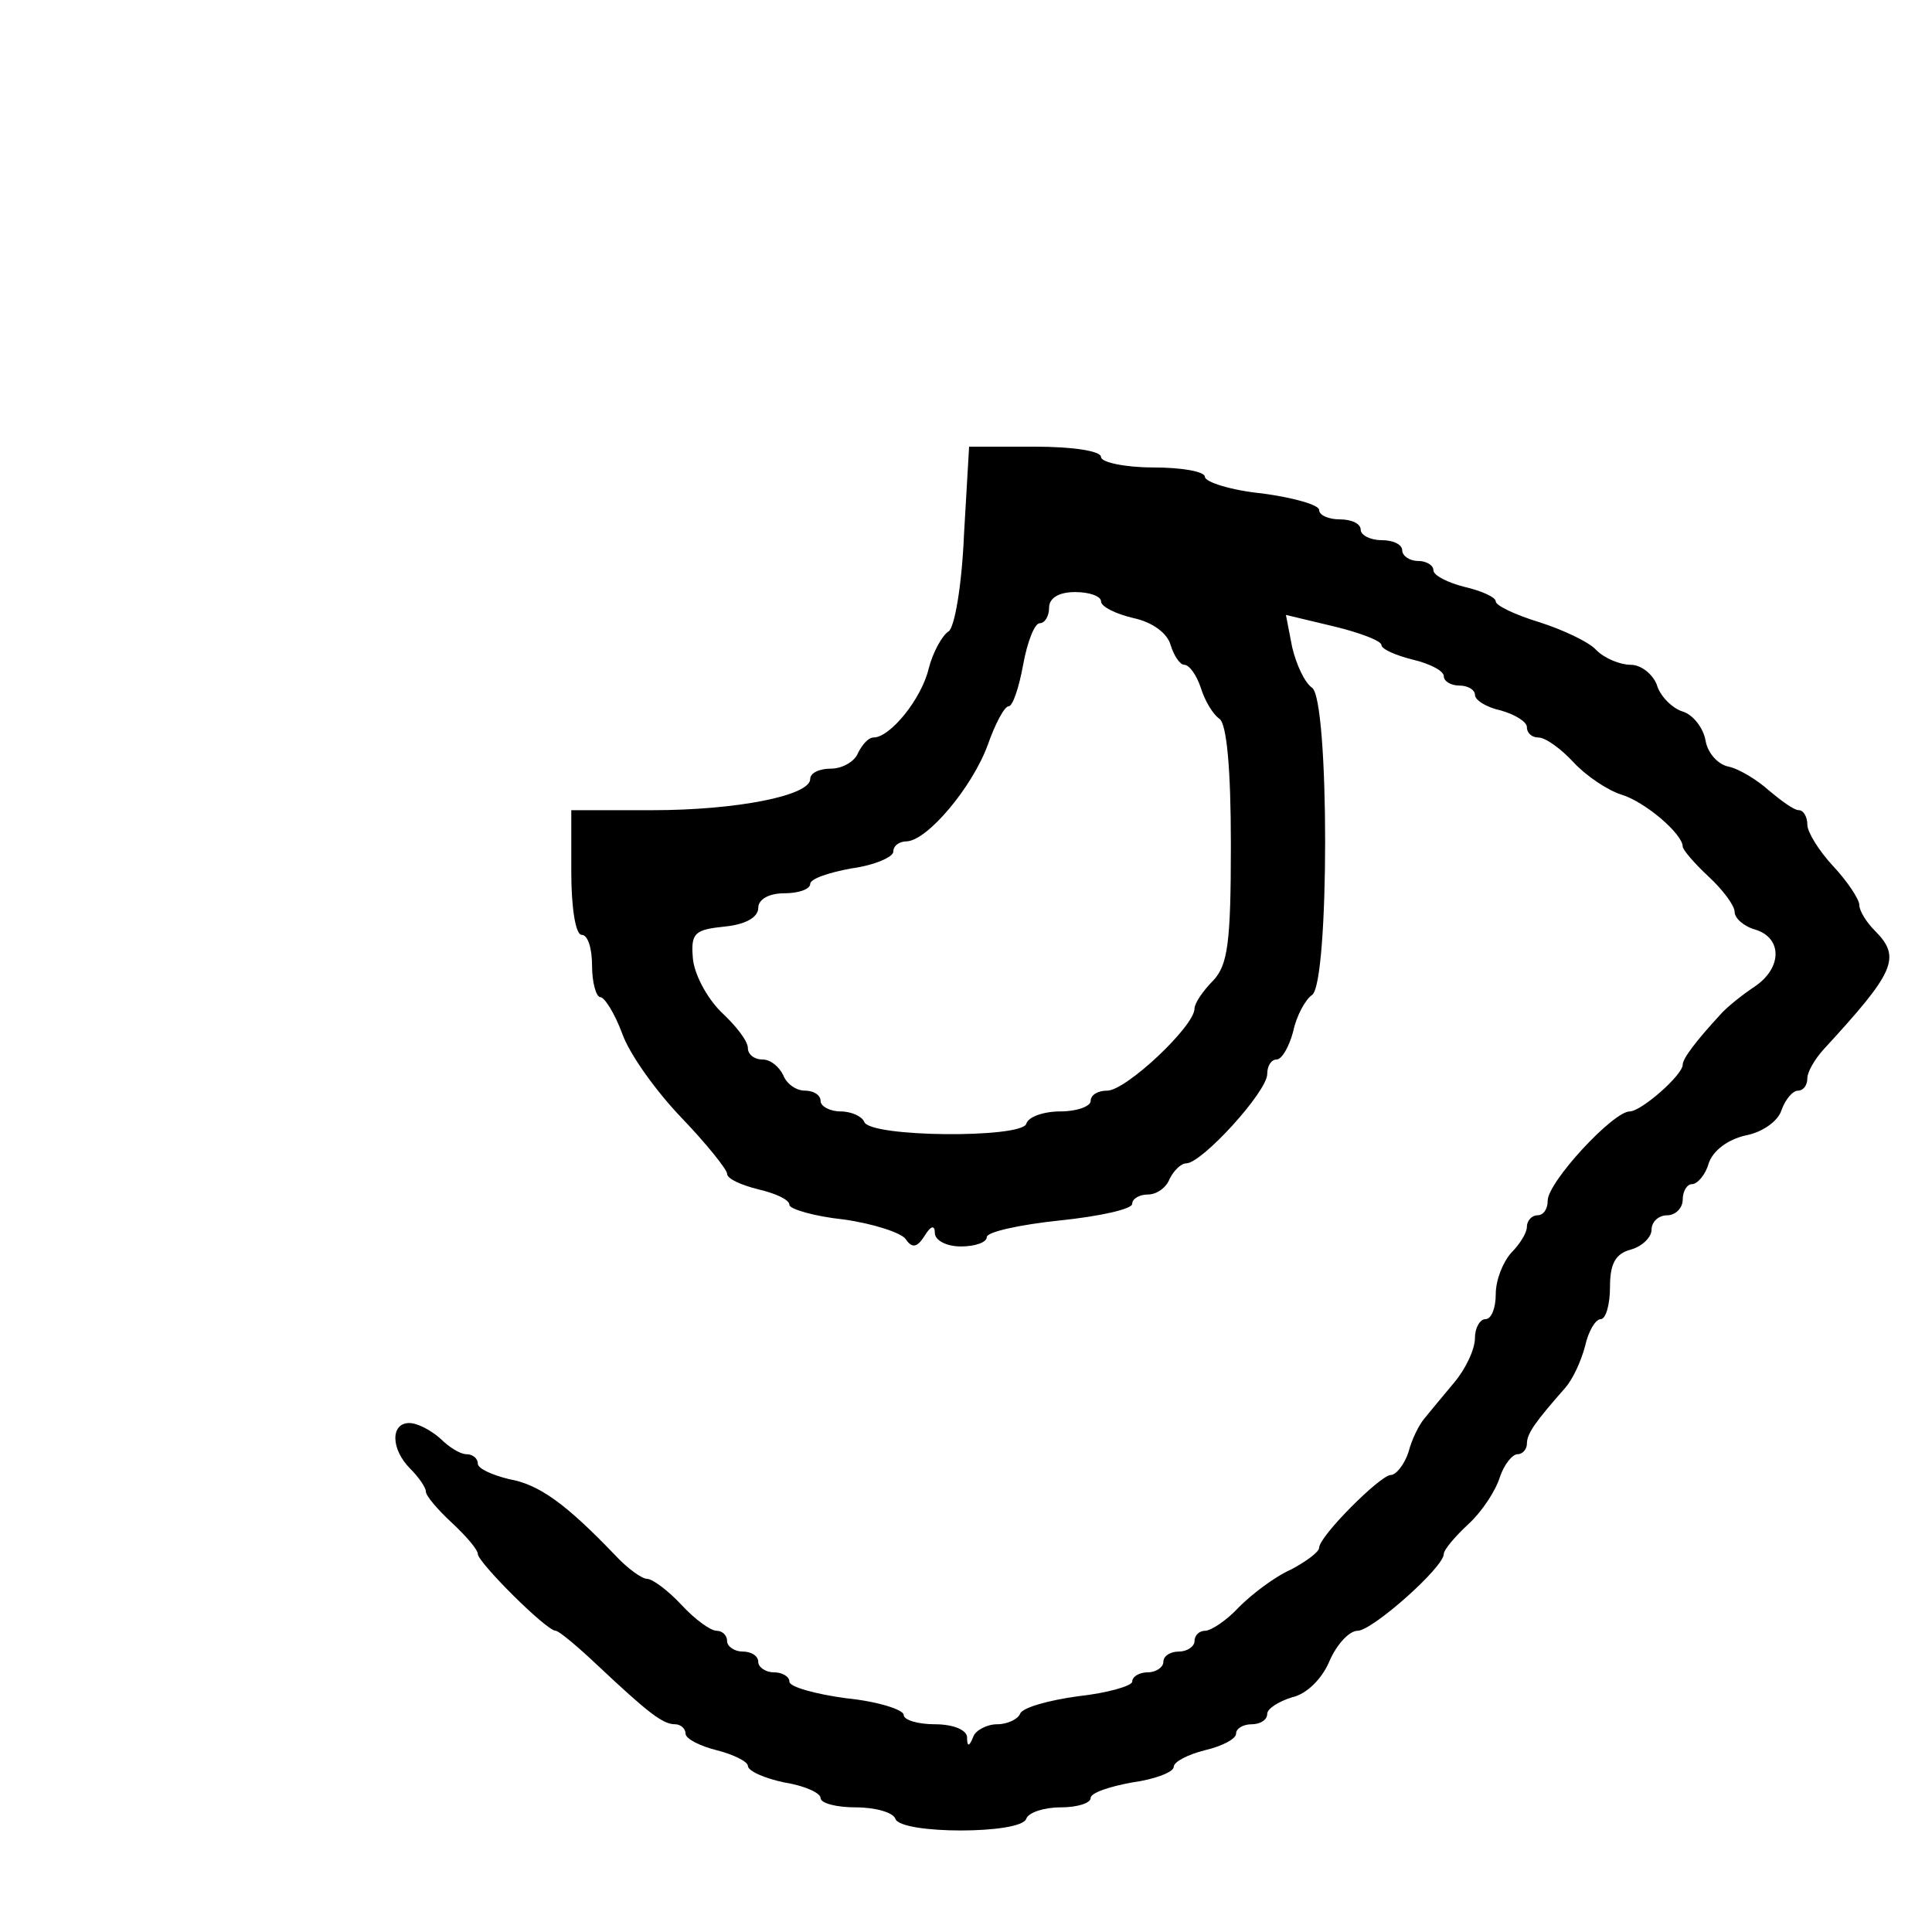<?xml version="1.0" standalone="no"?>
<!DOCTYPE svg PUBLIC "-//W3C//DTD SVG 20010904//EN"
 "http://www.w3.org/TR/2001/REC-SVG-20010904/DTD/svg10.dtd">
<svg version="1.0" xmlns="http://www.w3.org/2000/svg"
 width="186pt" height="186pt" viewBox="0 0 186 186"
 preserveAspectRatio="xMidYMid meet">
<g transform="translate(0,186) scale(0.1,-0.1)"
fill="#000000" stroke="none">
<path d="M928 1344 c-2 -47 -9 -89 -15 -92 -6 -4 -15 -20 -19 -36 -7 -29 -37
-66 -53 -66 -5 0 -11 -7 -15 -15 -3 -8 -15 -15 -26 -15 -11 0 -20 -4 -20 -10
0 -16 -71 -30 -152 -30 l-78 0 0 -60 c0 -33 4 -60 10 -60 6 0 10 -13 10 -30 0
-16 4 -30 8 -30 4 0 14 -16 21 -35 7 -20 33 -56 57 -81 24 -25 44 -50 44 -54
0 -5 14 -11 30 -15 17 -4 30 -10 30 -15 0 -4 24 -11 52 -14 29 -4 56 -13 60
-19 6 -9 11 -8 18 3 6 10 10 11 10 3 0 -7 11 -13 25 -13 14 0 25 4 25 9 0 5
32 12 70 16 39 4 70 11 70 16 0 5 7 9 15 9 9 0 18 7 21 15 4 8 11 15 16 15 15
0 78 69 78 86 0 8 4 14 9 14 5 0 12 12 16 27 3 15 12 31 18 35 17 10 17 286 0
296 -7 5 -15 22 -19 39 l-6 31 46 -11 c25 -6 46 -14 46 -18 0 -4 14 -10 30
-14 17 -4 30 -11 30 -16 0 -5 7 -9 15 -9 8 0 15 -4 15 -9 0 -5 11 -12 25 -15
14 -4 25 -11 25 -16 0 -6 5 -10 11 -10 7 0 22 -11 34 -24 12 -13 33 -27 46
-31 23 -7 59 -38 59 -50 0 -3 11 -16 25 -29 14 -13 25 -28 25 -34 0 -6 9 -14
20 -17 26 -8 26 -37 -1 -55 -12 -8 -27 -20 -33 -27 -23 -25 -36 -42 -36 -48 0
-10 -40 -45 -51 -45 -16 0 -79 -68 -79 -86 0 -8 -4 -14 -10 -14 -5 0 -10 -5
-10 -11 0 -6 -7 -17 -15 -25 -8 -9 -15 -26 -15 -40 0 -13 -4 -24 -10 -24 -5 0
-10 -8 -10 -18 0 -11 -9 -30 -20 -43 -11 -13 -24 -29 -29 -35 -5 -6 -12 -20
-15 -32 -4 -12 -12 -22 -17 -22 -10 0 -69 -59 -69 -70 0 -4 -12 -13 -27 -21
-16 -7 -38 -24 -50 -36 -12 -13 -27 -23 -33 -23 -5 0 -10 -4 -10 -10 0 -5 -7
-10 -15 -10 -8 0 -15 -4 -15 -10 0 -5 -7 -10 -15 -10 -8 0 -15 -4 -15 -9 0 -4
-24 -11 -52 -14 -29 -4 -54 -11 -56 -17 -2 -5 -12 -10 -22 -10 -10 0 -21 -6
-23 -12 -4 -10 -6 -10 -6 0 -1 7 -14 12 -31 12 -16 0 -30 4 -30 9 0 5 -25 13
-55 16 -30 4 -55 11 -55 16 0 5 -7 9 -15 9 -8 0 -15 5 -15 10 0 6 -7 10 -15
10 -8 0 -15 5 -15 10 0 6 -5 10 -10 10 -6 0 -21 11 -34 25 -13 14 -28 25 -33
25 -5 0 -19 10 -31 23 -47 49 -73 68 -102 73 -16 4 -30 10 -30 15 0 5 -5 9
-11 9 -6 0 -17 7 -25 15 -9 8 -22 15 -30 15 -18 0 -18 -25 1 -44 8 -8 15 -18
15 -22 0 -4 11 -17 25 -30 14 -13 25 -26 25 -30 0 -8 66 -74 75 -74 3 0 21
-15 40 -33 49 -46 63 -57 75 -57 5 0 10 -4 10 -9 0 -5 14 -12 30 -16 16 -4 30
-11 30 -15 0 -5 16 -12 35 -16 19 -3 35 -10 35 -15 0 -5 15 -9 34 -9 19 0 36
-5 38 -11 5 -15 121 -15 126 0 2 6 17 11 33 11 16 0 29 4 29 9 0 5 18 11 40
15 22 3 40 10 40 15 0 5 14 12 30 16 17 4 30 11 30 16 0 5 7 9 15 9 8 0 15 4
15 10 0 5 11 12 24 16 14 3 29 18 36 35 7 16 19 29 27 29 14 0 83 61 83 74 0
4 11 17 24 29 13 12 26 32 30 45 4 12 12 22 17 22 5 0 9 5 9 10 0 10 8 21 37
54 7 8 15 25 19 40 3 14 10 26 15 26 5 0 9 14 9 31 0 22 5 32 20 36 11 3 20
12 20 19 0 8 7 14 15 14 8 0 15 7 15 15 0 8 4 15 9 15 5 0 13 9 16 20 4 12 18
23 36 27 16 3 31 14 34 24 4 11 11 19 16 19 5 0 9 5 9 12 0 6 7 18 15 27 69
75 76 89 50 115 -8 8 -15 19 -15 25 0 5 -11 22 -25 37 -14 15 -25 33 -25 40 0
8 -4 14 -8 14 -5 0 -17 9 -29 19 -11 10 -29 21 -39 23 -10 2 -20 13 -22 25 -2
12 -12 25 -22 28 -10 3 -22 15 -25 26 -4 10 -15 19 -25 19 -10 0 -25 6 -33 14
-7 8 -33 20 -55 27 -23 7 -42 16 -42 20 0 4 -13 10 -30 14 -16 4 -30 11 -30
16 0 5 -7 9 -15 9 -8 0 -15 5 -15 10 0 6 -9 10 -20 10 -11 0 -20 5 -20 10 0 6
-9 10 -20 10 -11 0 -20 4 -20 9 0 5 -25 12 -55 16 -30 3 -55 11 -55 16 0 5
-22 9 -50 9 -27 0 -50 5 -50 10 0 6 -28 10 -64 10 l-63 0 -5 -86z m132 -63 c0
-5 14 -12 31 -16 19 -4 33 -15 36 -26 3 -10 9 -19 13 -19 5 0 12 -10 16 -22 4
-13 12 -26 18 -30 7 -5 11 -48 11 -121 0 -95 -3 -116 -17 -131 -10 -10 -18
-22 -18 -27 0 -17 -66 -79 -84 -79 -9 0 -16 -4 -16 -10 0 -5 -13 -10 -29 -10
-16 0 -31 -5 -33 -12 -5 -14 -151 -13 -156 2 -2 5 -12 10 -23 10 -10 0 -19 5
-19 10 0 6 -7 10 -15 10 -9 0 -18 7 -21 15 -4 8 -12 15 -20 15 -8 0 -14 5 -14
11 0 7 -12 22 -26 35 -14 14 -26 37 -27 52 -2 24 2 27 31 30 20 2 32 9 32 18
0 8 10 14 25 14 14 0 25 4 25 9 0 5 18 11 40 15 22 3 40 11 40 16 0 6 6 10 13
10 20 1 63 52 78 93 7 20 16 37 20 37 4 0 10 18 14 40 4 22 11 40 16 40 5 0 9
7 9 15 0 9 9 15 25 15 14 0 25 -4 25 -9z"/>
</g>
</svg>
